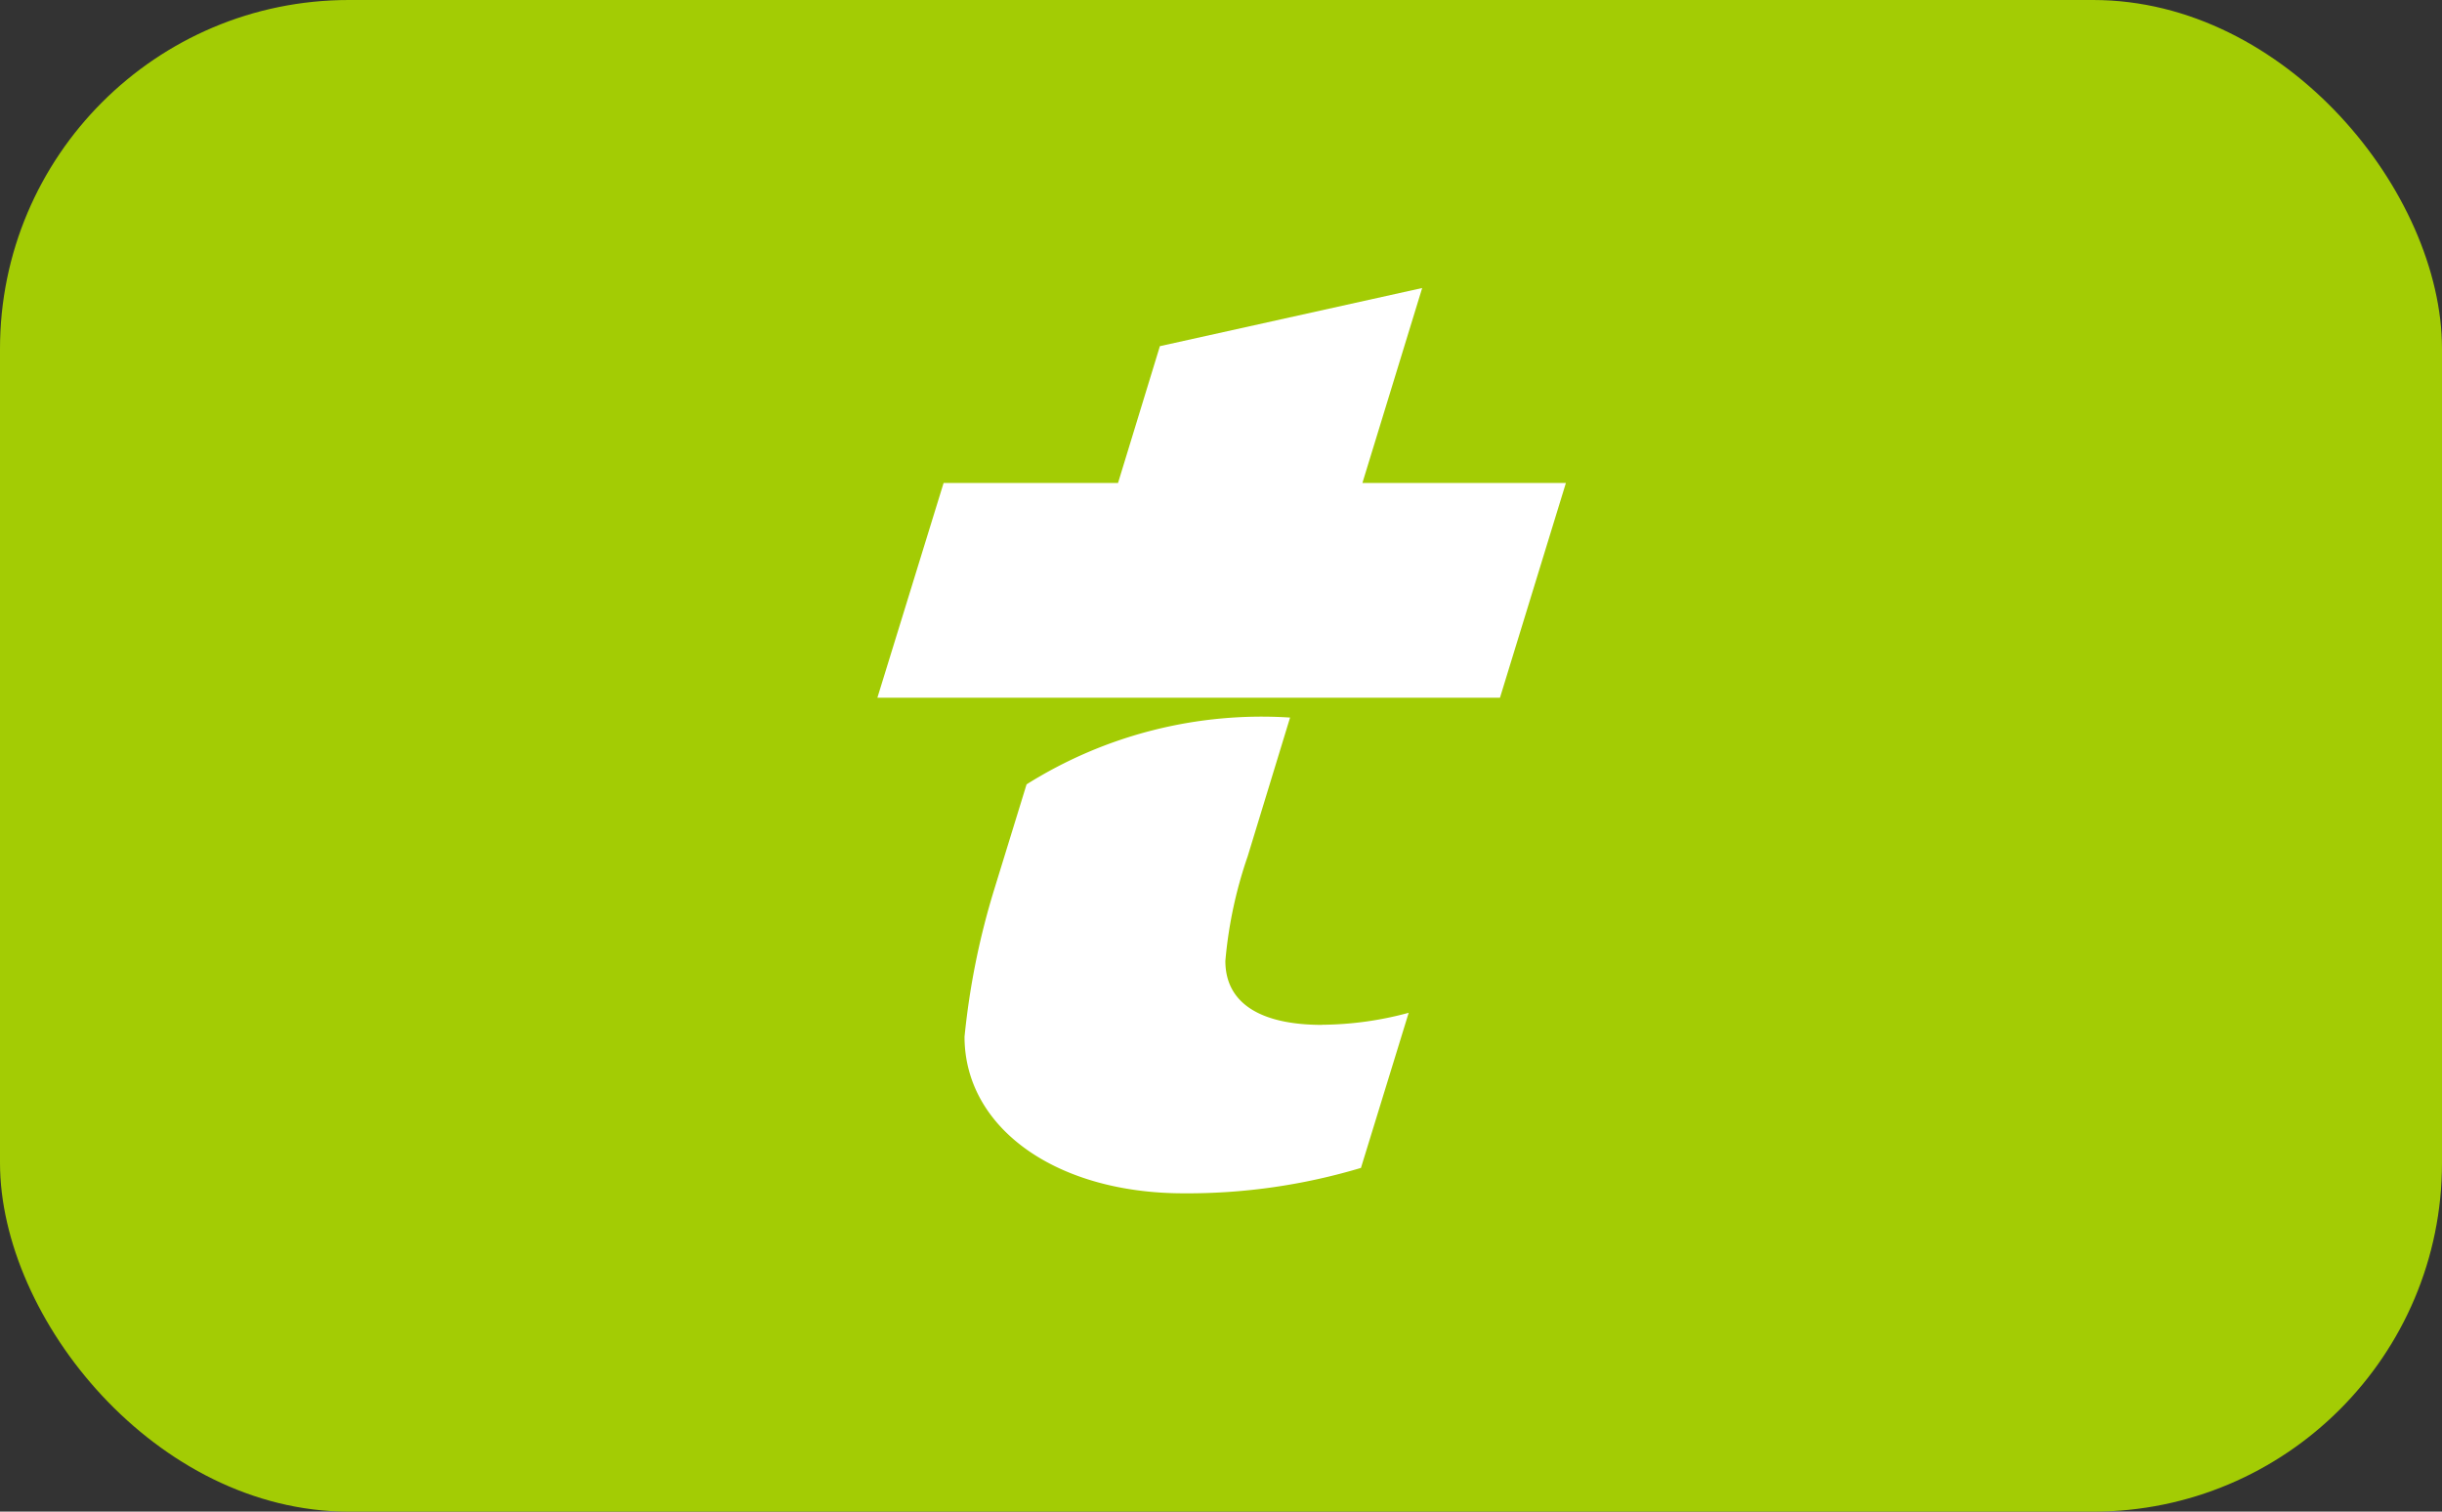 <svg xmlns="http://www.w3.org/2000/svg" width="42" height="26" viewBox="0 0 42 26">
  <rect x="0" y="0" width="42" height="26" fill="#333333" stroke="none"/>
  <g id="telepeage" transform="translate(-16132 -13305.488)">
    <rect id="Rectangle_2513" data-name="Rectangle 2513" width="42" height="26" rx="6" transform="translate(16132 13305.488)" fill="#a3cc04"/>
    <path id="Tracé_804" data-name="Tracé 804" d="M274.123,101.7h-3.5l1.028-3.353-4.511,1-.72,2.353h-3l-1.139,3.694h10.708Z" transform="translate(15884.809 13212.095)" fill="#fff"/>
    <path id="Tracé_805" data-name="Tracé 805" d="M272.139,121.849a5.833,5.833,0,0,0,1.487-.206l-.821,2.668a10.4,10.4,0,0,1-3.05.437c-2.2,0-3.768-1.129-3.768-2.694a12.942,12.942,0,0,1,.513-2.54l.554-1.8a7.6,7.6,0,0,1,4.532-1.149l-.729,2.386a7.489,7.489,0,0,0-.384,1.8c0,.718.589,1.1,1.666,1.1" transform="translate(15882.602 13201.265)" fill="#fff"/>
  </g>
</svg>
